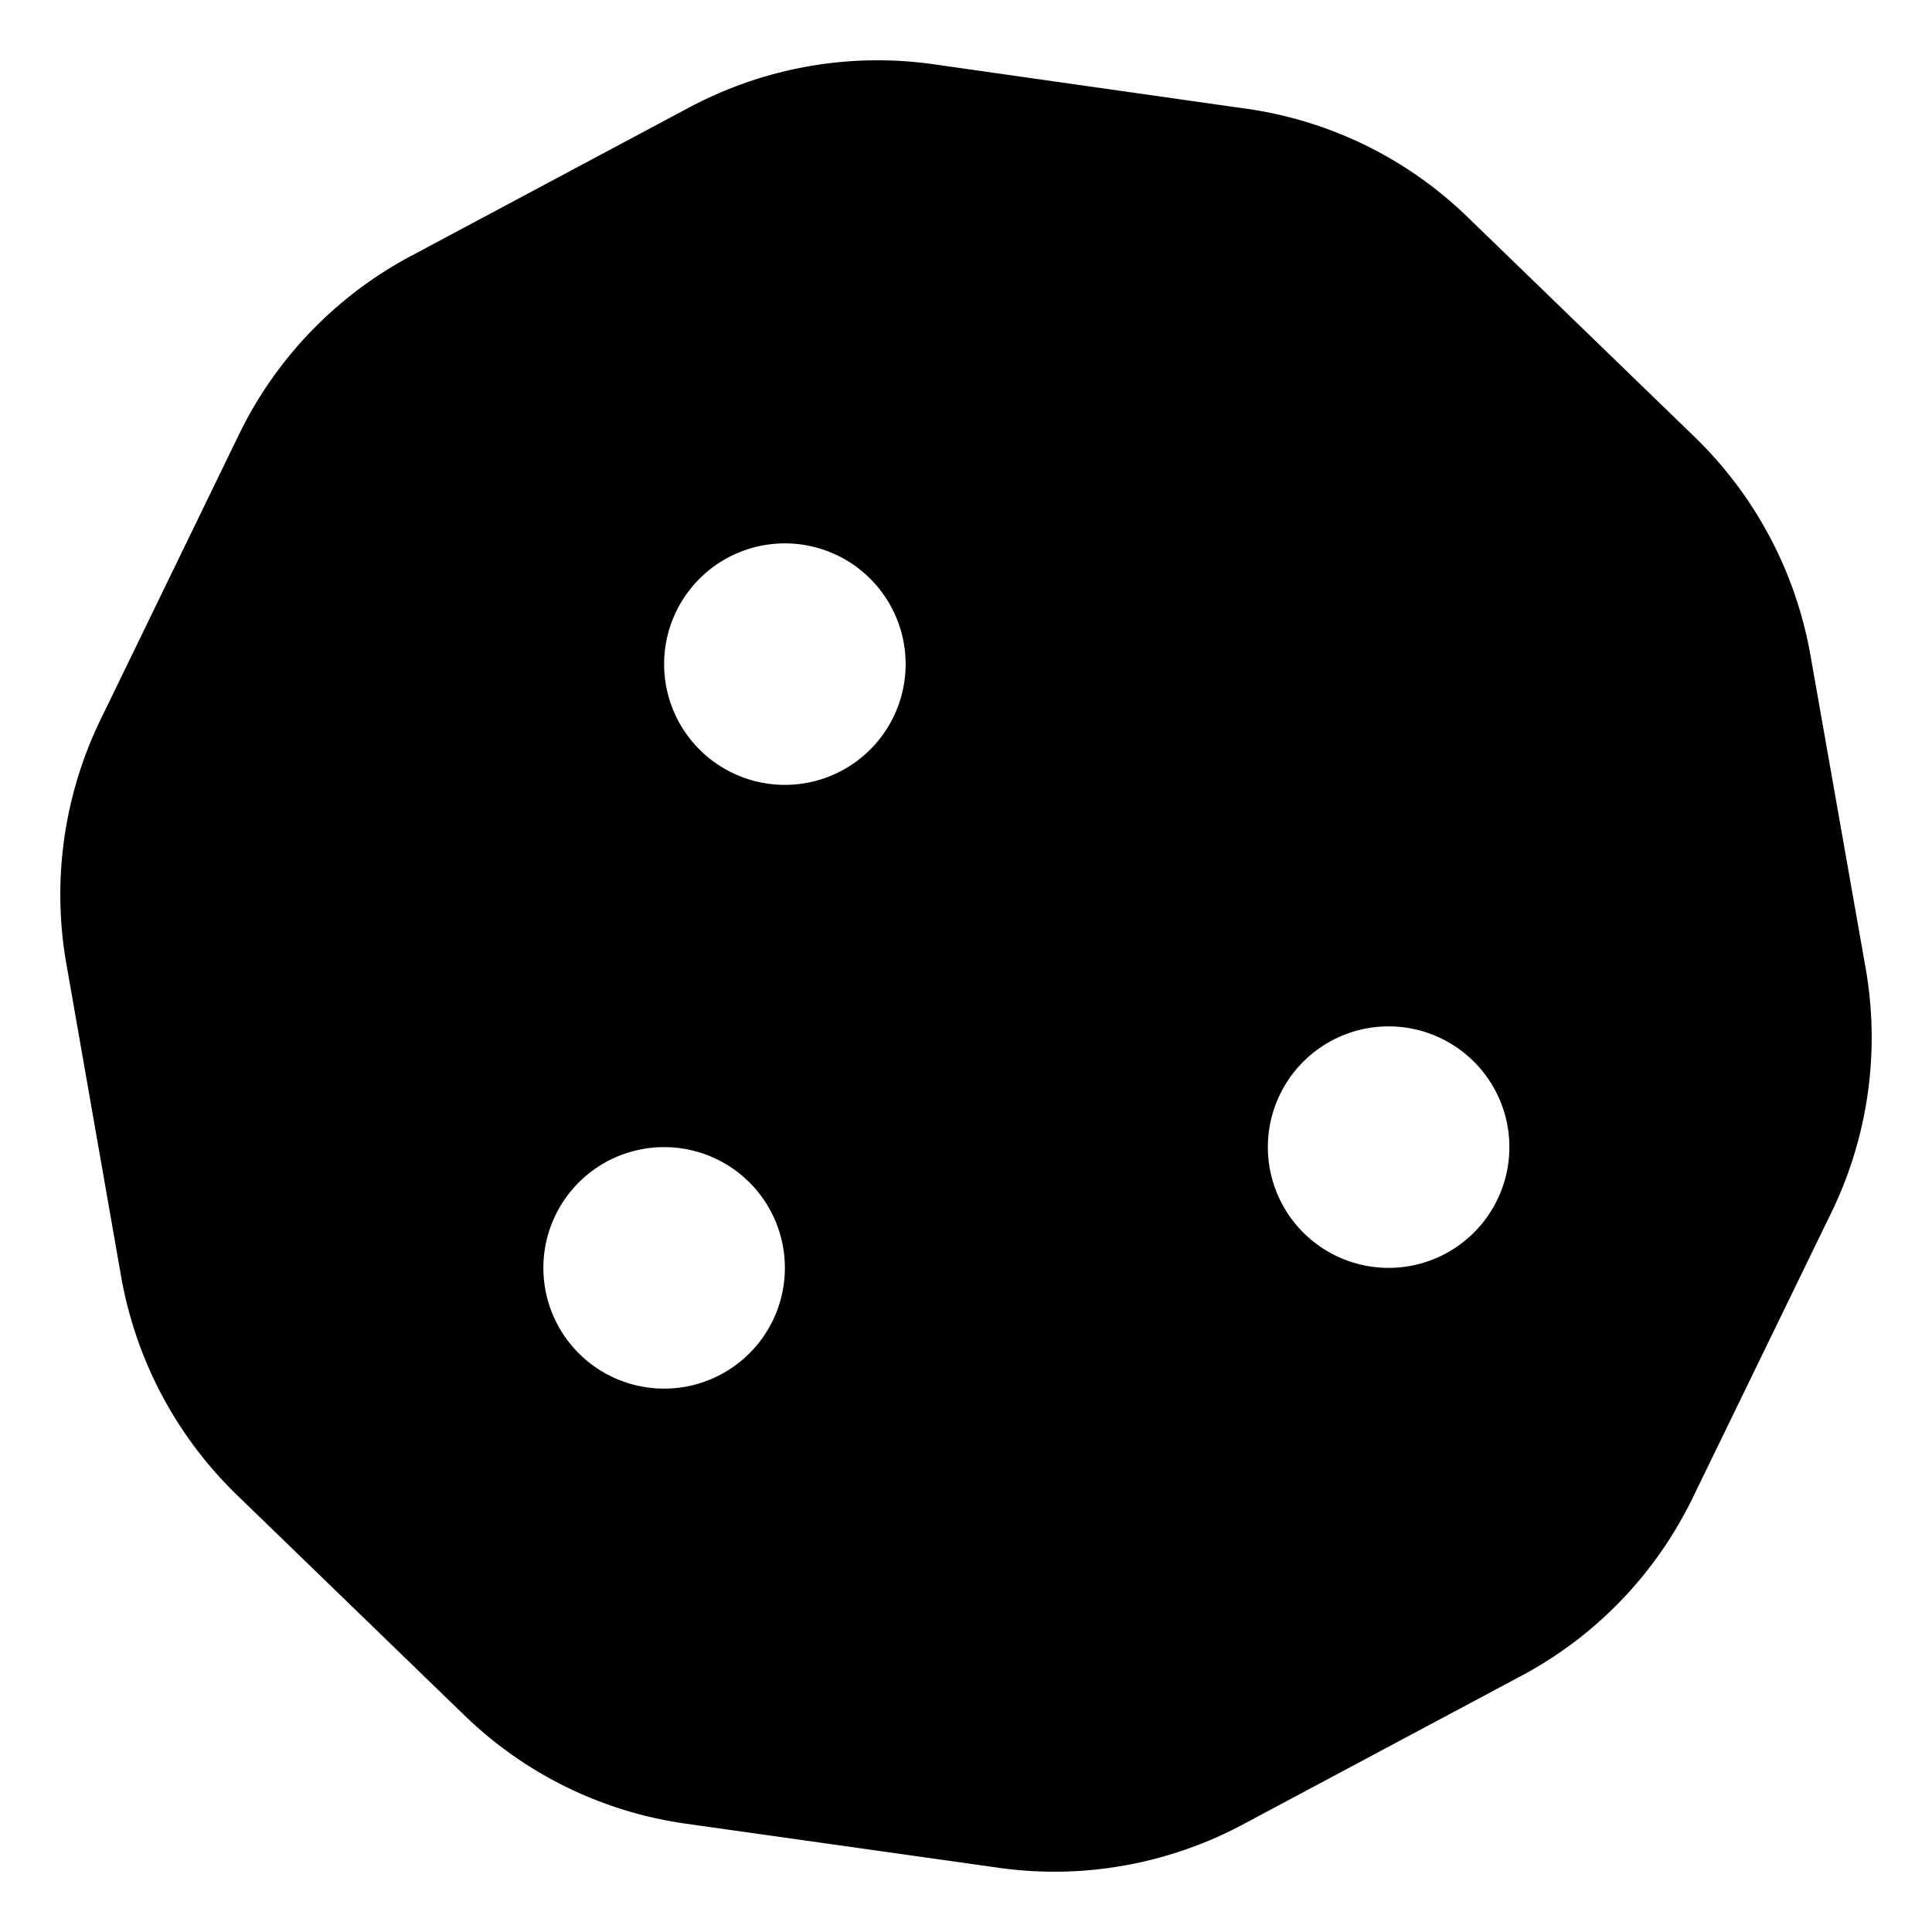 <svg xmlns="http://www.w3.org/2000/svg" viewBox="0 0 512 512"><!--! Font Awesome Free 6.4.0 by @fontawesome - https://fontawesome.com License - https://fontawesome.com/license/free (Icons: CC BY 4.0, Fonts: SIL OFL 1.1, Code: MIT License) Copyright 2023 Fonticons, Inc.--><path d="M247.2 17c-22.1-3.1-44.6.9-64.4 11.4l-74 39.5c-19.7 10.5-35.6 27-45.4 47.1l-36.7 75.6c-9.8 20.1-13 42.9-9.1 64.9l14.5 82.8c3.9 22.1 14.6 42.3 30.7 57.9l60.3 58.4c16.1 15.6 36.6 25.6 58.7 28.7l83 11.7c22.1 3.1 44.6-.9 64.4-11.4l74-39.5c19.7-10.5 35.6-27 45.4-47.2l36.7-75.5c9.8-20.1 13-42.9 9.1-64.9l-14.6-82.8c-3.9-22.1-14.6-42.3-30.7-57.9l-60.2-58.3c-16.1-15.6-36.6-25.6-58.7-28.7l-83-11.8zM208 144a32 32 0 1 1 0 64 32 32 0 1 1 0-64zm-64 192a32 32 0 1 1 64 0 32 32 0 1 1-64 0zm224-64a32 32 0 1 1 0 64 32 32 0 1 1 0-64z"/></svg>